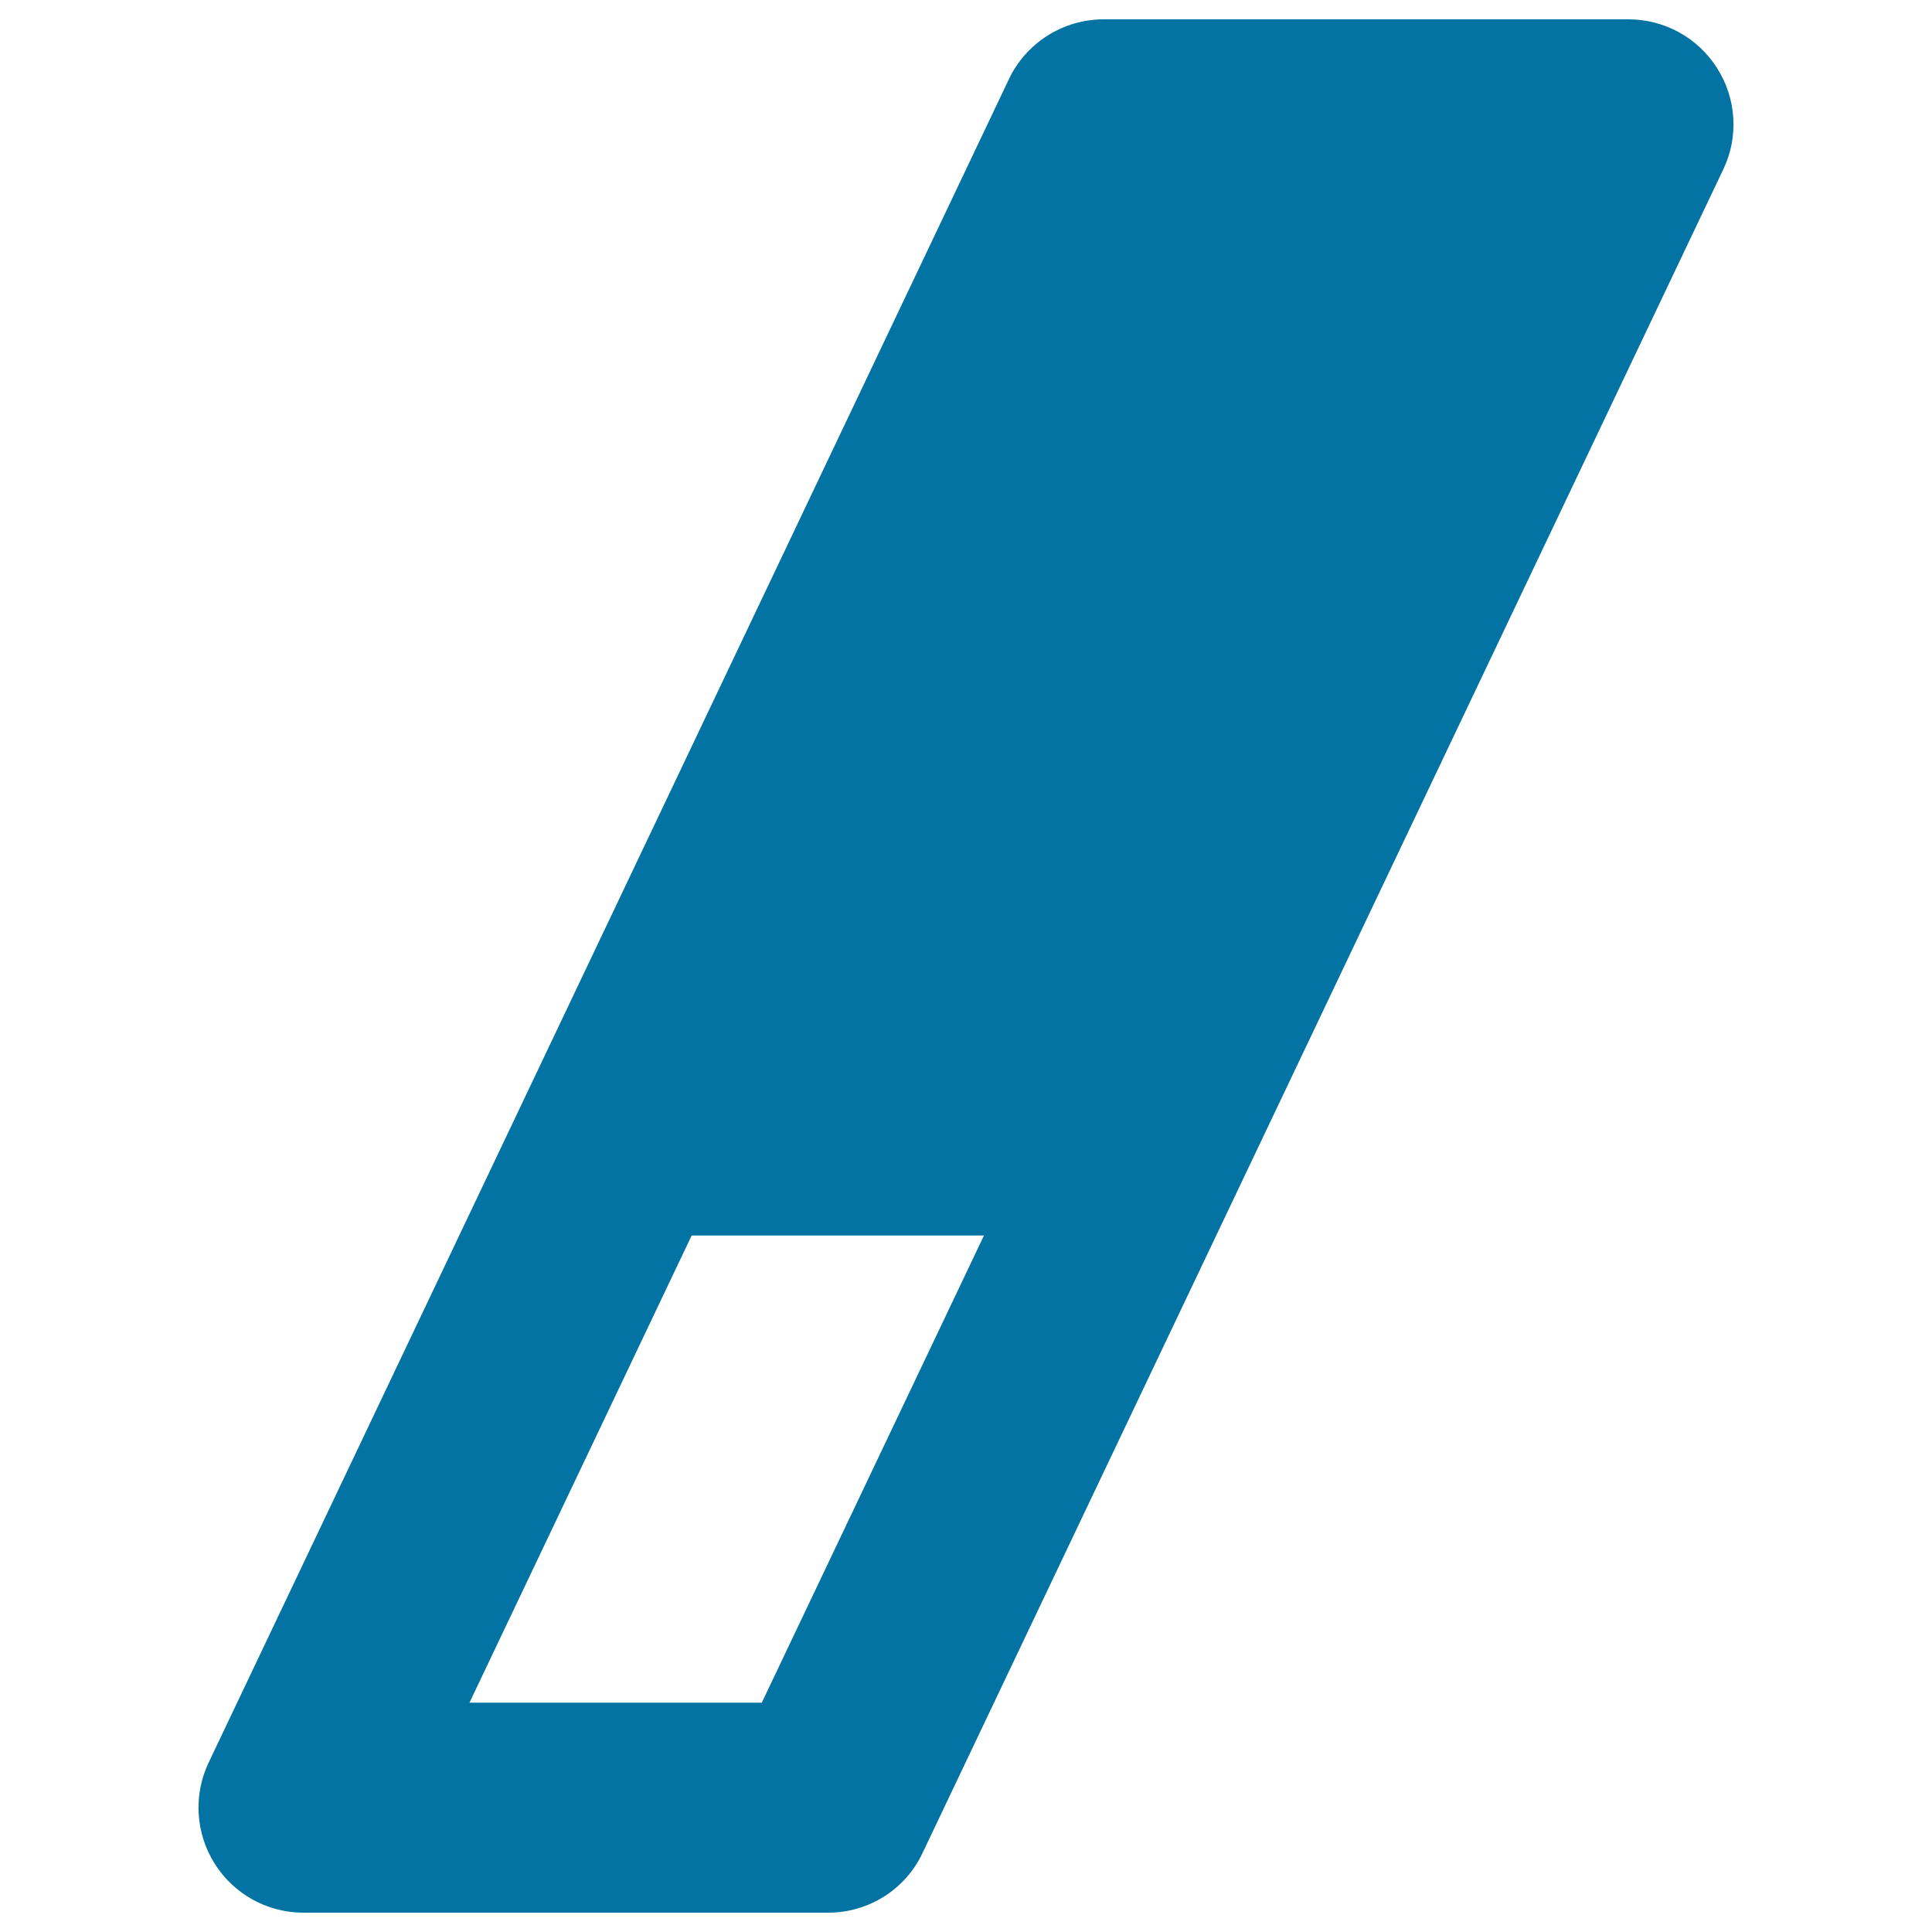 <svg xmlns="http://www.w3.org/2000/svg" viewBox="0 0 1000 1000" style="fill:#0273a2">
<title>Eraser SVG icon</title>
<g><path d="M888.8,35.3c-10-15.8-27.3-25.3-45.9-25.3H571.3c-20.9,0-40.1,12-49.1,31L108,912.3c-8,16.8-6.8,36.6,3.1,52.3c9.9,15.8,27.3,25.4,45.9,25.4h271.6c21,0,40.1-12,49-31.1L892,87.6C900,70.8,898.8,51.1,888.8,35.3z M394.3,881.3H243l115-241.8h151.3L394.3,881.3z"/></g>
</svg>